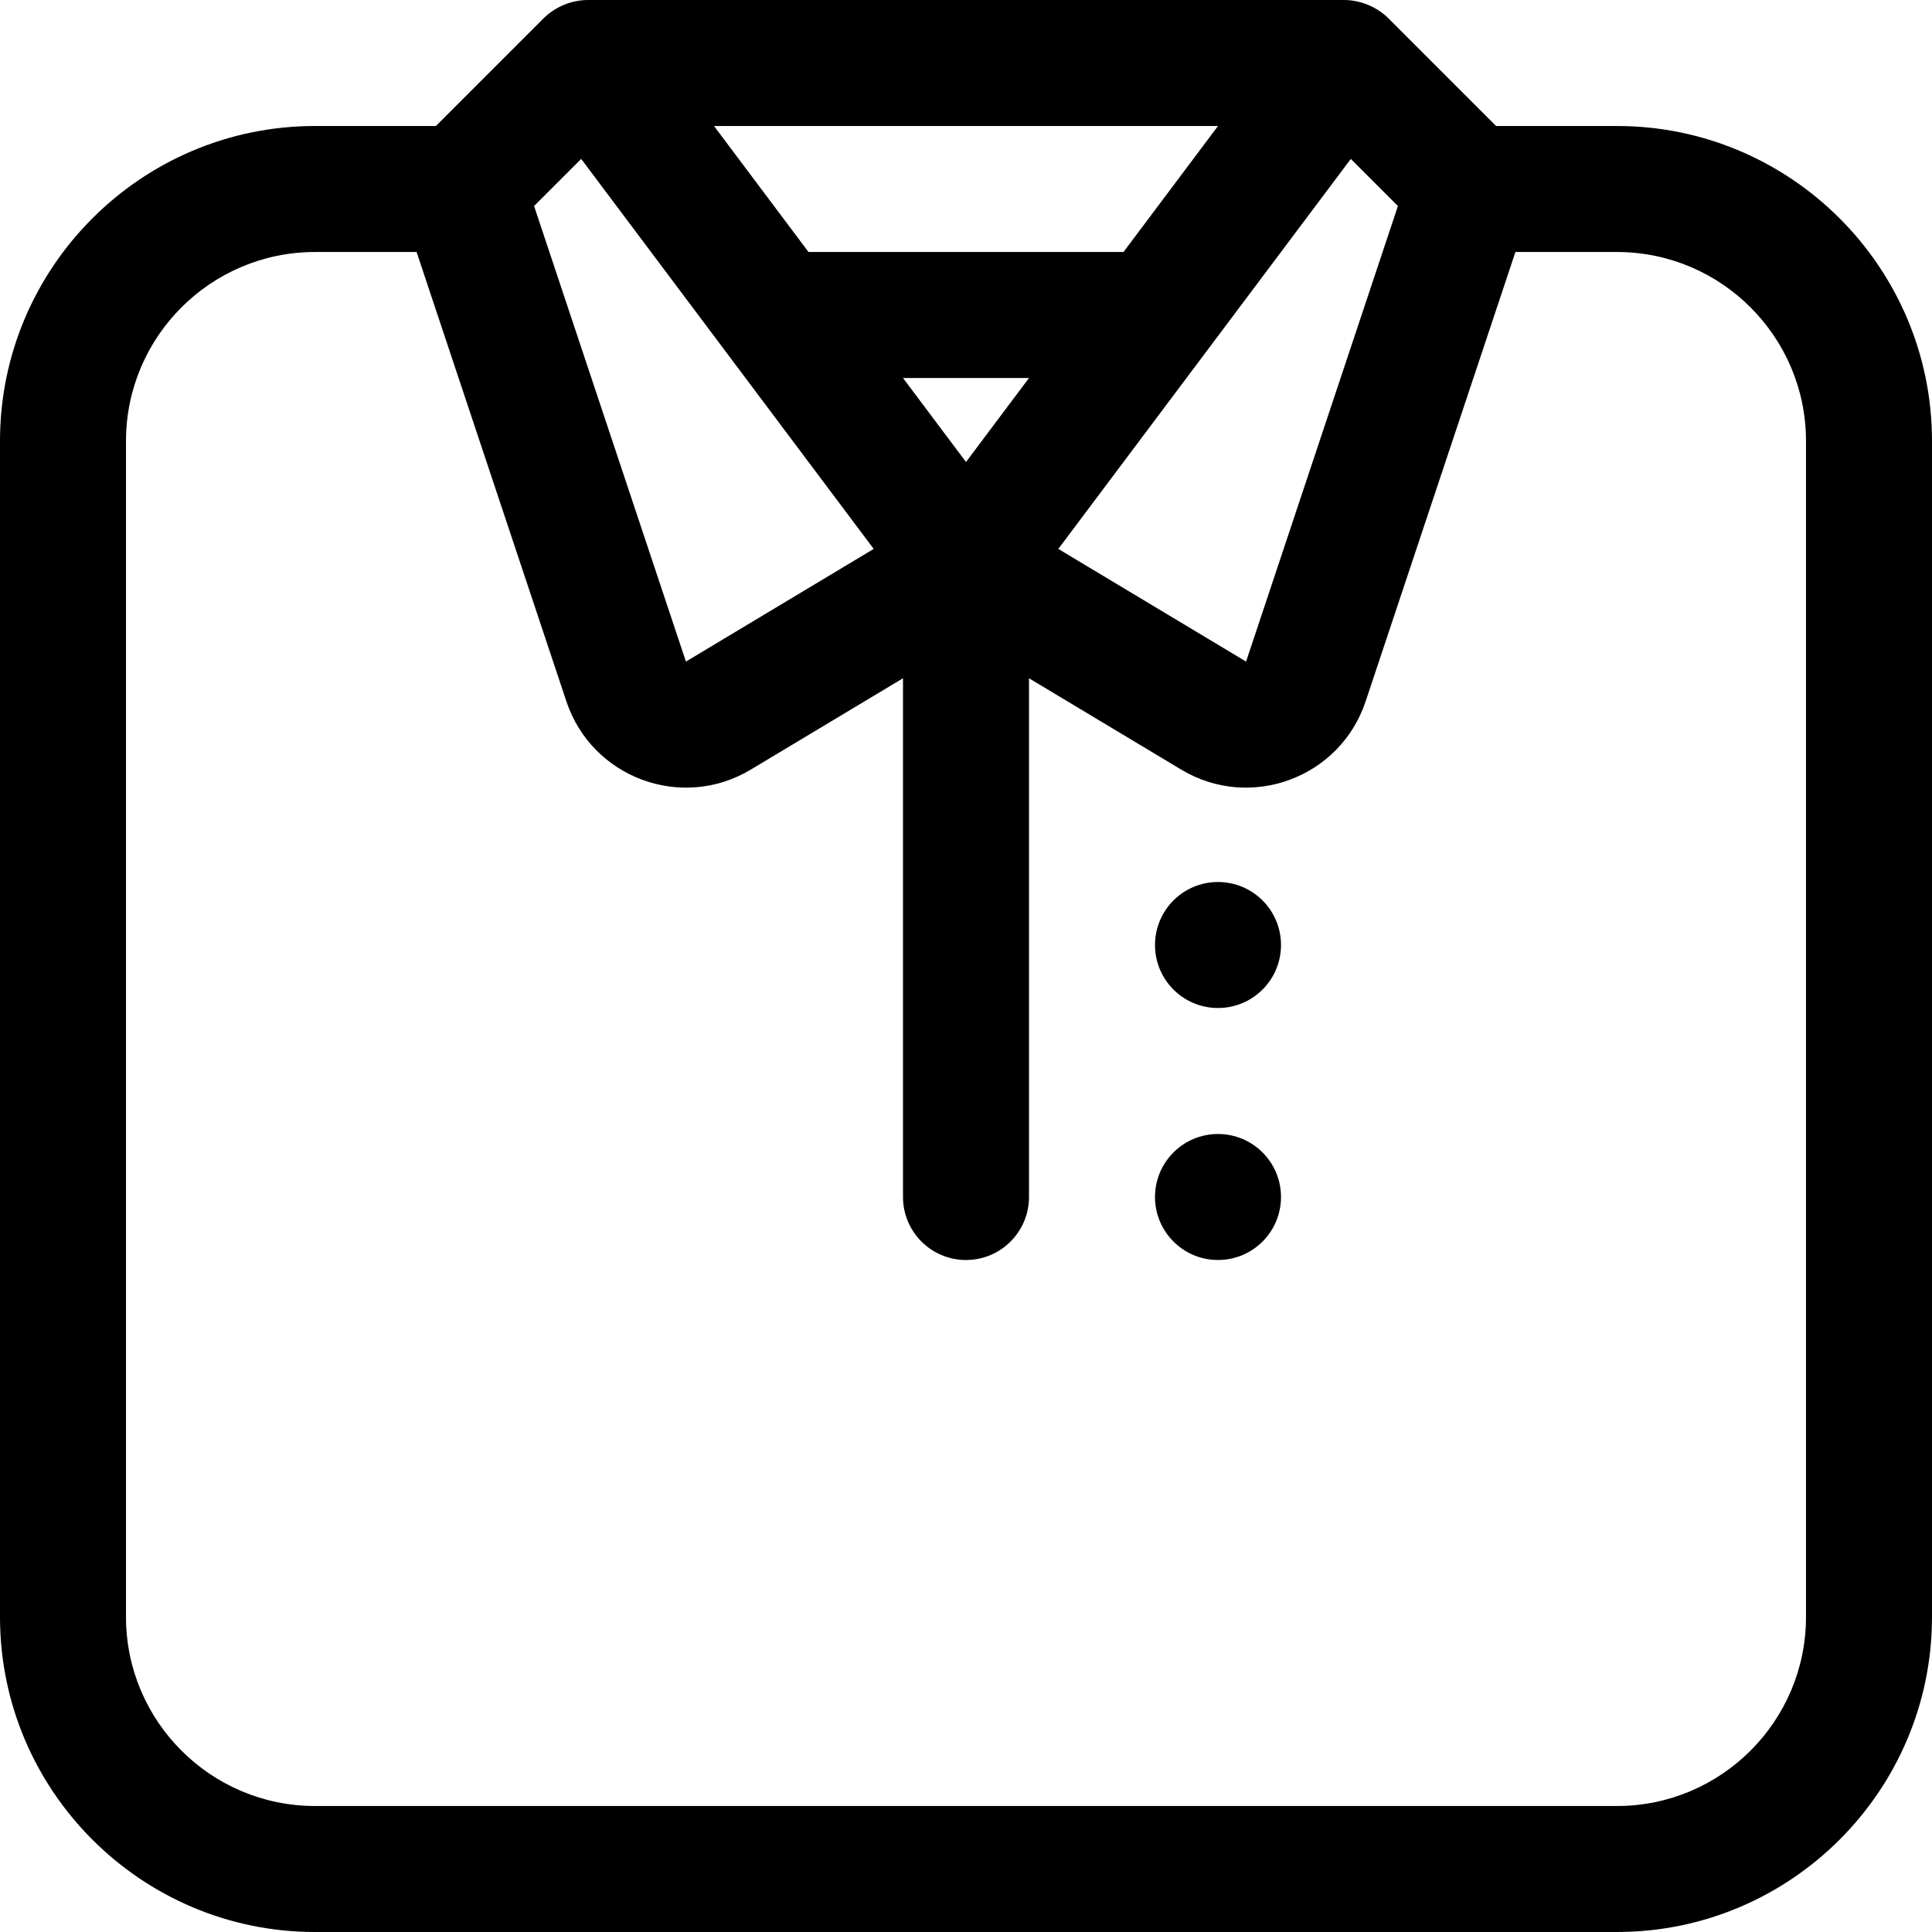 <?xml version="1.0" encoding="iso-8859-1"?>
<!-- Uploaded to: SVG Repo, www.svgrepo.com, Generator: SVG Repo Mixer Tools -->
<svg fill="#000000" height="800px" width="800px" version="1.1" id="Layer_1" xmlns="http://www.w3.org/2000/svg" xmlns:xlink="http://www.w3.org/1999/xlink" 
	 viewBox="0 0 512 512" xml:space="preserve">
<g>
	<g>
		<path d="M428.522,33.391h-32.041L367.982,4.893C364.816,1.724,360.369,0,356.174,0H155.826c-4.234,0-8.634,1.717-11.808,4.893
			l-28.498,28.498H83.478C37.448,33.391,0,70.84,0,116.87v311.652C0,474.552,37.448,512,83.478,512h345.043
			c46.03,0,83.478-37.448,83.478-83.478V116.87C512,70.84,474.552,33.391,428.522,33.391z M357.98,42.113l12.483,12.484
			l-40.241,120.726l-49.757-29.854L357.98,42.113z M322.783,33.391l-25.043,33.391h-83.478l-25.043-33.391H322.783z
			 M272.696,100.174L256,122.435l-16.696-22.261H272.696z M154.02,42.113l77.517,103.355l-49.758,29.855L141.537,54.597
			L154.02,42.113z M478.609,428.522c0,27.618-22.469,50.087-50.087,50.087H83.478c-27.618,0-50.087-22.469-50.087-50.087V116.87
			c0-27.618,22.469-50.087,50.087-50.087h26.923l39.7,119.1c6.735,20.208,30.486,29.095,48.857,18.073l40.346-24.206v137.469
			c0,9.22,7.475,16.696,16.696,16.696c9.22,0,16.696-7.475,16.696-16.696V179.749l40.346,24.208
			c18.316,10.99,42.101,2.198,48.858-18.072l39.7-119.101h26.922c27.618,0,50.087,22.469,50.087,50.087V428.522z"/>
	</g>
</g>
<g>
	<g>
		<circle cx="322.783" cy="250.435" r="16.696"/>
	</g>
</g>
<g>
	<g>
		<circle cx="322.783" cy="317.217" r="16.696"/>
	</g>
</g>
</svg>